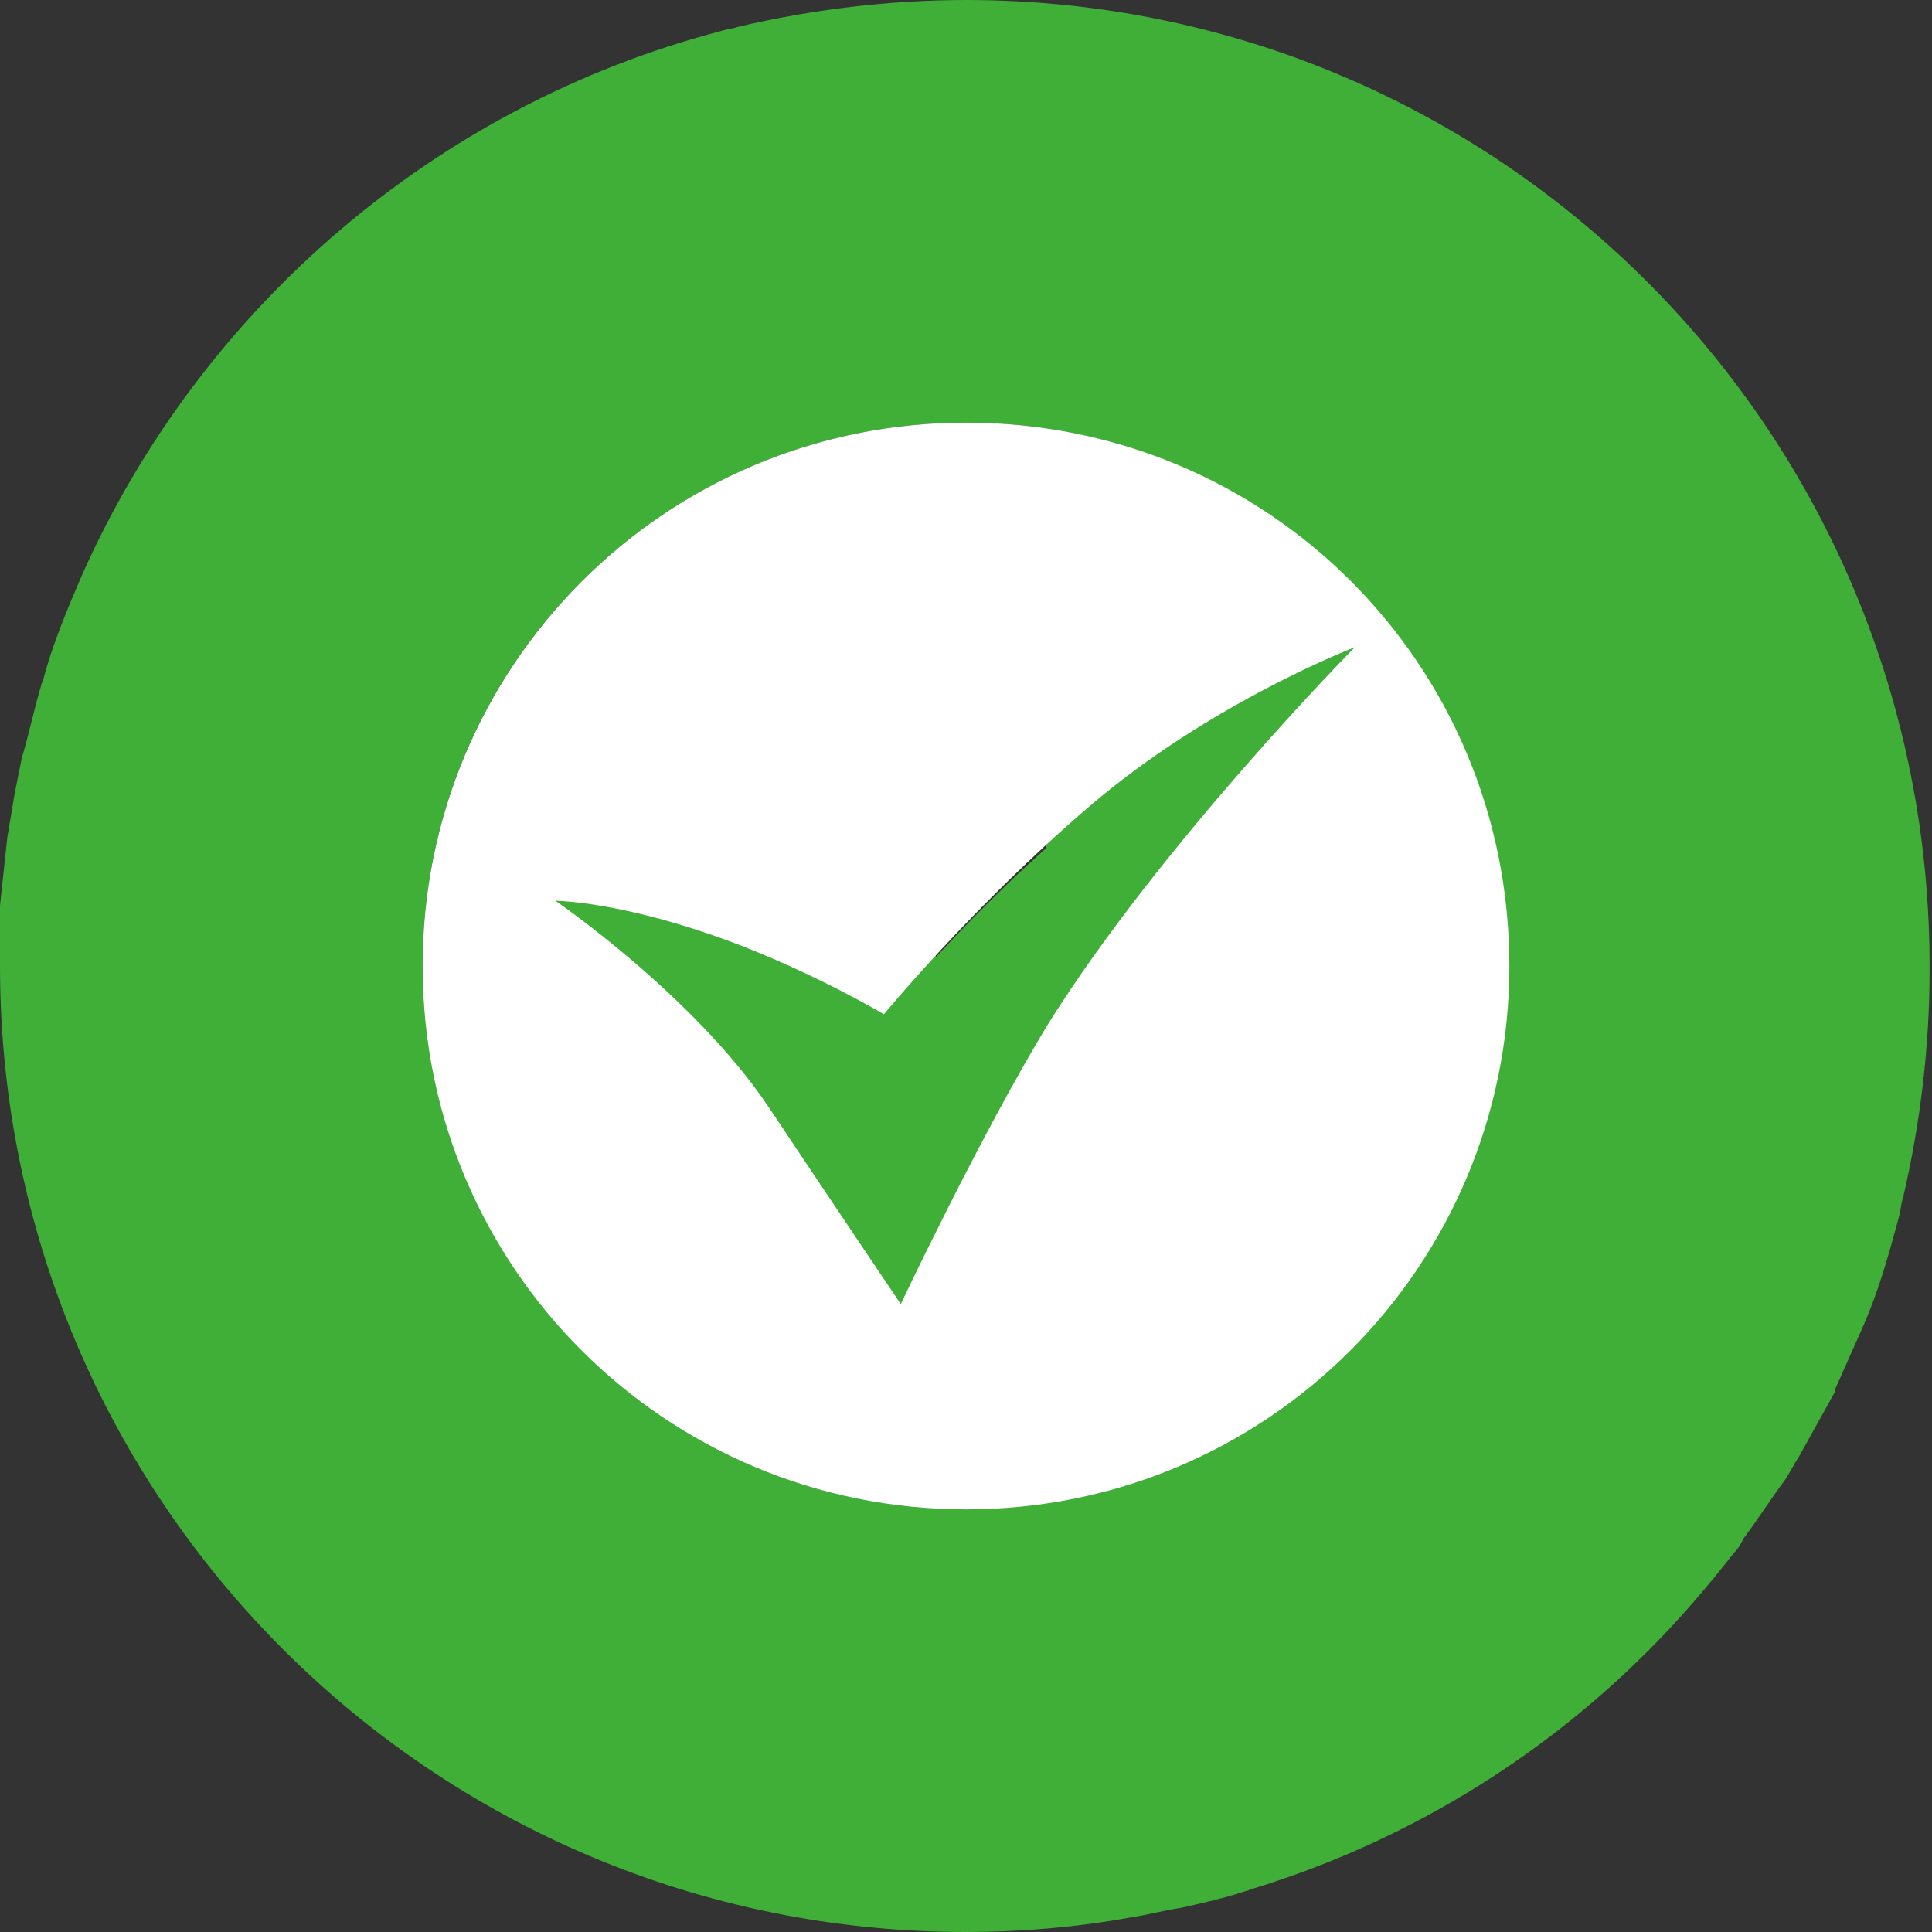 <svg id="レイヤー_1" xmlns="http://www.w3.org/2000/svg" viewBox="0 0 80 80"><rect x="0" y="0" width="80" height="80" fill="#333333" stroke="none"/><style>.st0{fill:#3faf38}.st1{fill:none}.st2{fill:#fff}</style><g id="XMLID_625_"><path id="XMLID_1_" class="st0" d="M44.1 39.3c1.2 5.2 3.8 12.5 3.8 12.5s-5.1-1-9.7-1.9c-5.5-1-12.3.2-12.3.2S28 48 32.8 46c3.3-1.4 6.1-2.1 6.1-2.1s-.4-5.9.1-12.2c.5-6.6 3.1-12.5 3.1-12.5s0 11.4 2 20.1zm-20-15.2c-8.8 8.8-8.8 23.1 0 31.9 8.8 8.8 23.1 8.8 31.9 0 8.8-8.8 8.8-23.1 0-31.9-8.9-8.8-23.1-8.8-31.9 0z"/></g><g id="XMLID_493_"><path id="XMLID_495_" class="st1" d="M46.8 79.4z"/><path id="XMLID_511_" class="st1" d="M76 57.4c-.5.9-.9 1.8-1.5 2.7.6-.8 1.1-1.7 1.5-2.7z"/><path id="XMLID_512_" class="st1" d="M77.2 54.6c-.4.9-.8 1.9-1.2 2.7.5-.9.9-1.8 1.2-2.7z"/><path id="XMLID_513_" class="st1" d="M78.9 49.4c-.1.3-.1.6-.2.9 0-.3.1-.6.2-.9z"/><path id="XMLID_517_" class="st1" d="M29.8 1.3c.3-.1.5-.1.8-.2-.3.1-.5.2-.8.2z"/><path id="XMLID_518_" class="st1" d="M71.8 64.2c-1.1 1.4-2.3 2.8-3.5 4 1.3-1.2 2.4-2.5 3.5-4z"/><path id="XMLID_519_" class="st1" d="M51.6 78.3c-.9.3-1.8.5-2.7.7.9-.2 1.8-.4 2.7-.7z"/><path id="XMLID_520_" class="st1" d="M68.1 68.4c-4.5 4.5-10.1 7.9-16.3 9.8 6.3-1.9 11.8-5.3 16.3-9.8z"/><path id="XMLID_521_" class="st1" d="M73.9 61.2c-.5.8-1.1 1.6-1.7 2.4.6-.8 1.2-1.6 1.7-2.4z"/><path id="XMLID_522_" class="st1" d="M80 40C80 17.9 62.1 0 40 0c22.1 0 40 17.9 40 40z"/><path id="XMLID_524_" class="st0" d="M51.9 78.2c-.1 0-.2.1-.3.1.1 0 .2-.1.3-.1z"/><path id="XMLID_525_" class="st0" d="M68.3 68.3l-.1.1s0-.1.1-.1z"/><path id="XMLID_526_" class="st0" d="M48.9 79c-.7.2-1.4.3-2.1.4.7-.1 1.4-.2 2.1-.4z"/><path id="XMLID_534_" class="st0" d="M71.8 64.2c.2-.2.3-.4.4-.6-.1.2-.2.4-.4.6z"/><path id="XMLID_535_" class="st0" d="M74.5 60.2c-.2.4-.4.7-.6 1 .2-.3.4-.7.6-1z"/><g id="XMLID_4_"><path id="XMLID_8_" class="st1" d="M40 17.5c-12.5 0-22.5 10.1-22.5 22.5 0 12.5 10.1 22.5 22.5 22.5 12.5 0 22.5-10.1 22.5-22.5 0-12.5-10-22.5-22.5-22.5zm3.4 24.9C40.6 47 37.3 54 37.3 54s-2.9-4.3-5.5-8.2c-3.1-4.6-8.8-8.5-8.8-8.5s2.9 0 7.8 1.9c3.3 1.3 5.8 2.8 5.8 2.8s3.7-4.5 8.5-8.6c5-4.3 11-6.6 11-6.6s-8 8.1-12.7 15.6z"/><path id="XMLID_14_" class="st0" d="M40 0c-3.2 0-6.4.4-9.4 1.1-.3.1-.5.1-.8.2C18 4.4 8.3 12.8 3.4 23.8c-.6 1.4-1.2 2.8-1.6 4.3 0 .1-.1.2-.1.3-.3 1-.5 2-.8 3l-.3 1.5-.3 1.8c-.1.9-.2 1.9-.3 2.8V40c0 22.1 17.9 40 40 40 2.3 0 4.6-.2 6.8-.6.7-.1 1.4-.3 2.1-.4.9-.2 1.8-.4 2.7-.7.1 0 .2-.1.3-.1 6.2-1.9 11.8-5.3 16.3-9.8l.1-.1c1.3-1.3 2.4-2.6 3.5-4 .2-.2.3-.4.4-.6.6-.8 1.1-1.6 1.7-2.4.2-.3.4-.7.6-1l1.5-2.7v-.1l1.2-2.7c.6-1.4 1-2.8 1.4-4.3.1-.3.1-.6.2-.9.7-3 1.1-6.2 1.1-9.4C80 17.9 62.1 0 40 0zm0 62.5c-12.5 0-22.5-10.1-22.5-22.5 0-12.5 10.1-22.5 22.5-22.5 12.5 0 22.5 10.1 22.5 22.5 0 12.5-10 22.5-22.5 22.5z"/><path id="XMLID_15_" class="st0" d="M36.6 42.1s-2.5-1.5-5.8-2.8C26 37.4 23 37.4 23 37.4s5.7 3.9 8.8 8.5c2.6 3.8 5.5 8.2 5.5 8.2s3.3-7 6.1-11.5C48.1 35 56.1 27 56.1 27s-6 2.4-11 6.6c-4.8 3.9-8.5 8.5-8.5 8.5z"/></g><path id="XMLID_537_" class="st0" d="M80 40z"/><path id="XMLID_539_" class="st0" d="M76.1 57.3c-.1.1-.1.1 0 0-.1.1-.1.1 0 0z"/><path id="XMLID_540_" class="st0" d="M78.7 50.3c-.4 1.5-.9 2.9-1.4 4.3.5-1.4 1-2.8 1.4-4.3z"/><path id="XMLID_543_" class="st2" d="M40 17.5c-12.5 0-22.5 10.1-22.5 22.5 0 12.5 10.1 22.5 22.5 22.5 12.5 0 22.5-10.1 22.5-22.5 0-12.5-10-22.5-22.5-22.5zm3.4 24.9C40.6 47 37.3 54 37.3 54s-2.9-4.3-5.5-8.2c-3.1-4.6-8.8-8.5-8.8-8.5s2.9 0 7.8 1.9c3.3 1.3 5.8 2.8 5.8 2.8s3.7-4.5 8.5-8.6c5-4.3 11-6.6 11-6.6s-8 8.1-12.7 15.6z"/></g></svg>